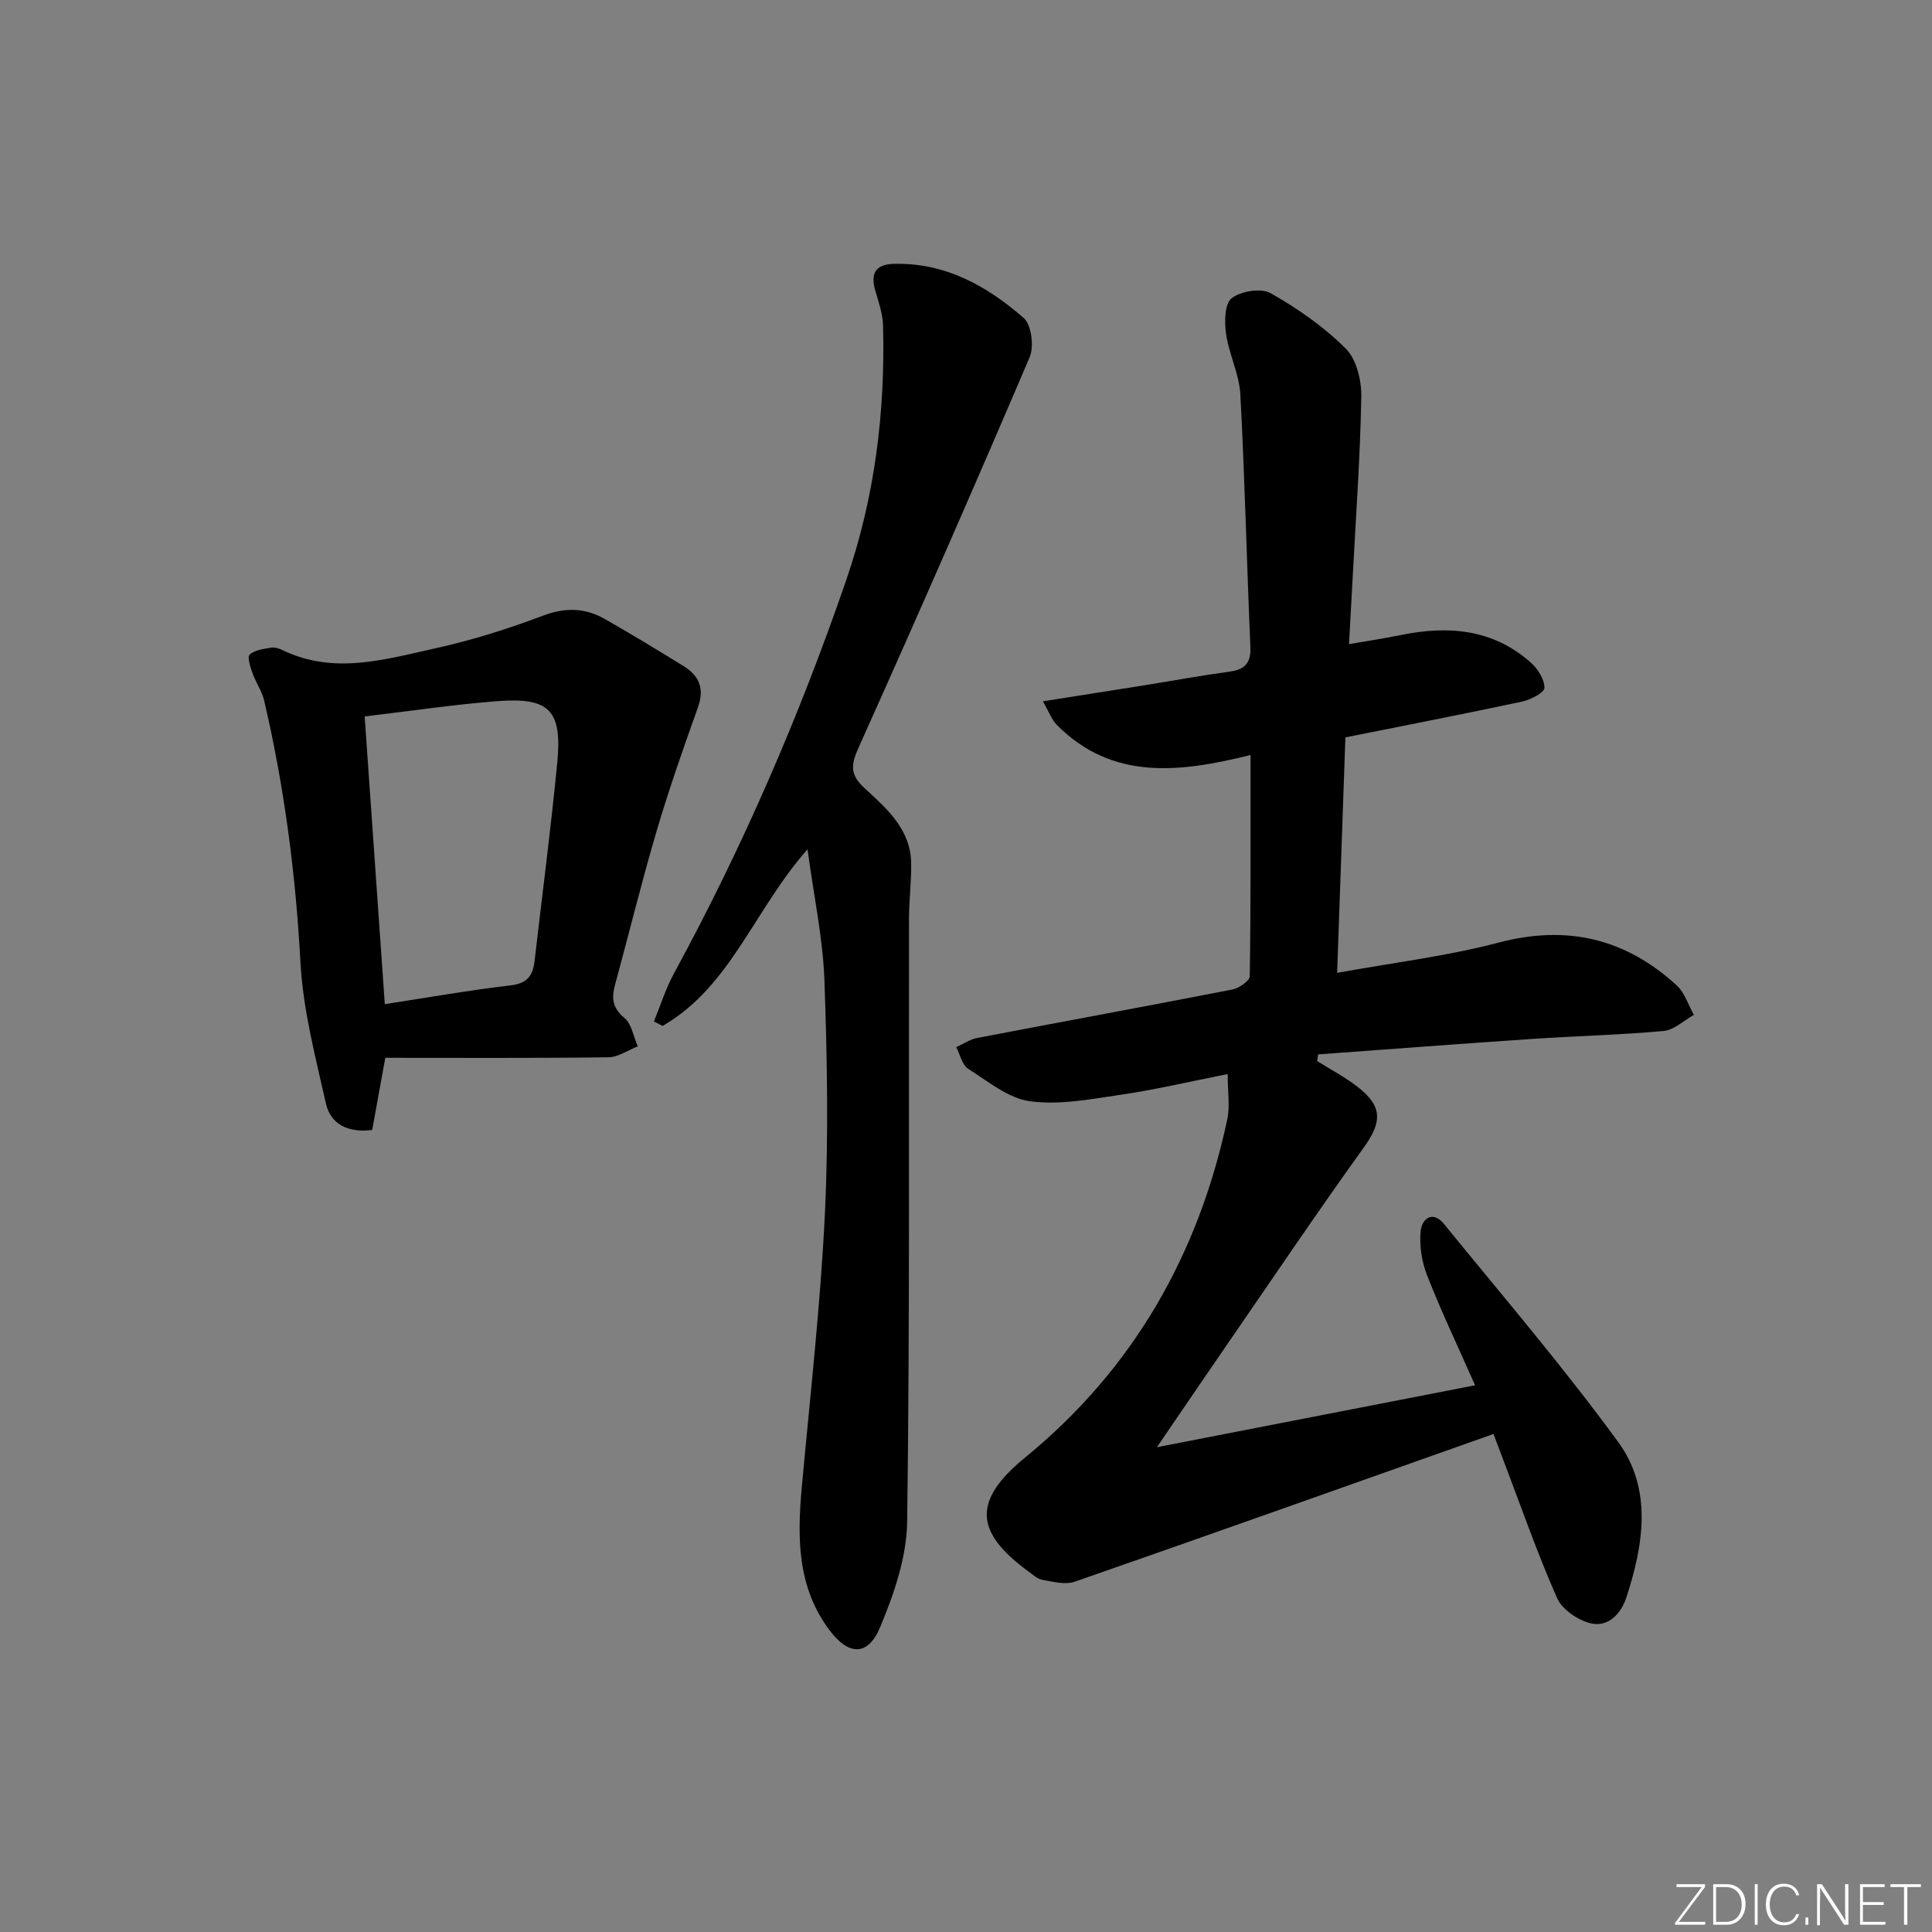 <svg enable-background="new 0 0 400 400" viewBox="0 0 400 400" xmlns="http://www.w3.org/2000/svg"><rect x="0" y="0" width="400" height="400" fill="#808080" stroke="none"/><g fill="#fafbfc"><path d="m346.9 398 5.4-7.3h-5.2v-.6h5.9v.6l-5.4 7.2h5.5l-.1.6h-6.2v-.5z"/><path d="m354.7 390.1h2.8c2.3 0 3.9 1.6 3.9 4.1s-1.6 4.3-3.9 4.3h-2.8zm.6 7.8h2c2.2 0 3.3-1.6 3.3-3.6 0-1.8-1-3.6-3.3-3.6h-2z"/><path d="m363.9 390.1v8.4h-.6v-8.4z"/><path d="m372.5 396.3c-.4 1.3-1.4 2.3-3.2 2.3-2.4 0-3.7-1.9-3.7-4.3 0-2.3 1.2-4.3 3.7-4.3 1.8 0 2.9 1 3.2 2.4h-.6c-.4-1.1-1.1-1.8-2.5-1.8-2.1 0-3 1.9-3 3.7s.9 3.7 3 3.7c1.4 0 2.1-.7 2.5-1.7z"/><path d="m373.8 398.5v-1.5h.6v1.5z"/><path d="m376.2 398.5v-8.4h1c1.3 2 4.4 6.7 4.9 7.6-.1-1.2-.1-2.4-.1-3.8v-3.8h.7v8.4h-.9c-1.2-1.9-4.4-6.8-5-7.7.1 1.1 0 2.3 0 3.9v3.9h-.6z"/><path d="m390 394.4h-4.3v3.5h4.7l-.1.6h-5.2v-8.4h5.1v.6h-4.5v3.1h4.3z"/><path d="m394.2 390.7h-2.8v-.6h6.3v.6h-2.8v7.8h-.7z"/></g><path d="m309.21 296.89c-29.2 10.34-57.9 20.56-86.68 30.58-1.96.68-4.47.01-6.67-.37-1.06-.18-2.04-1.08-2.97-1.77-11.3-8.3-11.4-14.76-.61-23.6 22.36-18.3 35.85-41.97 41.83-70.05.56-2.63.07-5.48.07-9.31-7.94 1.57-14.78 3.2-21.72 4.22-6.33.93-12.89 2.23-19.1 1.43-4.54-.58-8.79-4.12-12.91-6.74-1.26-.8-1.67-2.95-2.47-4.48 1.44-.65 2.82-1.61 4.34-1.9 17.6-3.37 35.22-6.6 52.81-10.03 1.39-.27 3.61-1.79 3.62-2.76.23-14.96.16-29.92.16-45.79-14.64 3.62-28.62 5.37-40.13-6.26-1.05-1.06-1.57-2.63-2.86-4.86 7.57-1.19 14.21-2.23 20.85-3.29 5.9-.95 11.78-2.03 17.7-2.84 3.19-.43 4.56-1.7 4.41-5.13-.76-17.43-1.15-34.87-2.08-52.29-.23-4.21-2.35-8.29-2.96-12.53-.35-2.46-.3-6.23 1.16-7.37 1.91-1.49 6.09-2.17 8.07-1.05 5.59 3.16 11.02 6.95 15.55 11.47 2.23 2.22 3.28 6.6 3.22 9.98-.22 12.46-1.13 24.91-1.78 37.36-.23 4.28-.47 8.57-.76 13.85 3.93-.68 7.43-1.21 10.89-1.91 9.75-1.98 18.94-1.18 26.72 5.7 1.46 1.29 2.86 3.49 2.85 5.26-.01.99-2.87 2.47-4.64 2.85-11.99 2.56-24.02 4.89-36.57 7.41-.57 16.08-1.13 32.12-1.71 48.75 11.65-2.12 22.74-3.45 33.44-6.27 14.17-3.73 26.26-.84 36.86 8.86 1.66 1.52 2.4 4.05 3.56 6.11-2.08 1.16-4.09 3.13-6.26 3.33-9.09.83-18.23 1.04-27.35 1.66-14.73.99-29.45 2.12-44.18 3.19-.07.46-.14.92-.21 1.38 2.81 1.77 5.79 3.32 8.39 5.35 5.25 4.1 5.04 7.3 1.21 12.63-9.61 13.36-18.81 27.02-28.15 40.57-4.7 6.82-9.34 13.67-14.63 21.4 22.38-4.36 43.75-8.51 65.88-12.82-3.5-7.92-6.96-15.21-9.92-22.71-1.11-2.82-1.63-6.15-1.36-9.15.23-2.59 2.47-4.45 4.84-1.54 12.17 14.94 24.73 29.61 36.08 45.16 7.1 9.73 5.25 21.24 1.69 32.14-1.08 3.31-3.73 6.28-7.42 5.37-2.64-.65-5.89-2.85-6.94-5.22-4.14-9.4-7.53-19.14-11.19-28.76-.58-1.55-1.17-3.1-1.97-5.21z" fill="#010000"/><path d="m167.19 175.84c-11.08 12.52-15.93 28.48-30.02 36.57-.59-.31-1.19-.63-1.78-.94 1.37-3.32 2.44-6.81 4.15-9.94 14.25-26.18 26.04-53.42 35.72-81.6 5.85-17.03 8.03-34.56 7.57-52.46-.06-2.41-.88-4.84-1.58-7.19-1.04-3.51-.14-5.54 3.78-5.65 10.64-.29 19.3 4.56 26.91 11.2 1.62 1.41 2.18 5.9 1.24 8.12-11.53 27.02-23.33 53.92-35.37 80.72-1.6 3.56-1.95 5.62 1.15 8.47 4.58 4.23 9.6 8.53 9.69 15.61.05 3.79-.44 7.58-.45 11.38-.07 41.64.18 83.28-.38 124.91-.1 7.35-2.72 14.98-5.61 21.88-2.53 6.03-6.51 5.88-10.49.57-6.67-8.89-6.67-19.12-5.72-29.56 1.72-18.83 3.86-37.64 4.78-56.51.78-16.11.48-32.31-.09-48.45-.32-8.73-2.19-17.4-3.5-27.13z" fill="#010000"/><path d="m79.77 219.01c-1.1 6.08-1.89 10.44-2.71 14.94-4.94.61-8.59-1.1-9.59-5.52-2.18-9.67-4.74-19.43-5.27-29.25-.99-18.32-3.35-36.36-7.52-54.19-.44-1.9-1.68-3.6-2.34-5.47-.46-1.31-1.21-3.43-.66-3.97 1.02-.98 2.89-1.19 4.45-1.46.75-.13 1.68.18 2.41.53 10.57 5.11 21.13 1.92 31.54-.38 7.59-1.67 15.09-4.03 22.36-6.78 4.65-1.76 8.74-1.61 12.84.73 5.49 3.14 10.91 6.41 16.28 9.74 3.19 1.98 4.33 4.63 2.95 8.49-3.05 8.52-6.04 17.08-8.6 25.76-3.1 10.5-5.69 21.15-8.57 31.71-.75 2.76-.55 4.79 1.94 6.86 1.51 1.26 1.88 3.88 2.76 5.89-2.03.79-4.06 2.24-6.1 2.26-15.3.2-30.6.11-46.17.11zm-.1-11.11c8.76-1.34 17.38-2.88 26.07-3.89 3.41-.4 4.58-2.03 4.93-4.98 1.58-13.69 3.37-27.36 4.7-41.07 1.06-10.92-1.59-13.63-12.47-12.79-9.07.71-18.08 2.06-27.4 3.16 1.38 19.84 2.76 39.49 4.17 59.57z" fill="#010000"/></svg>